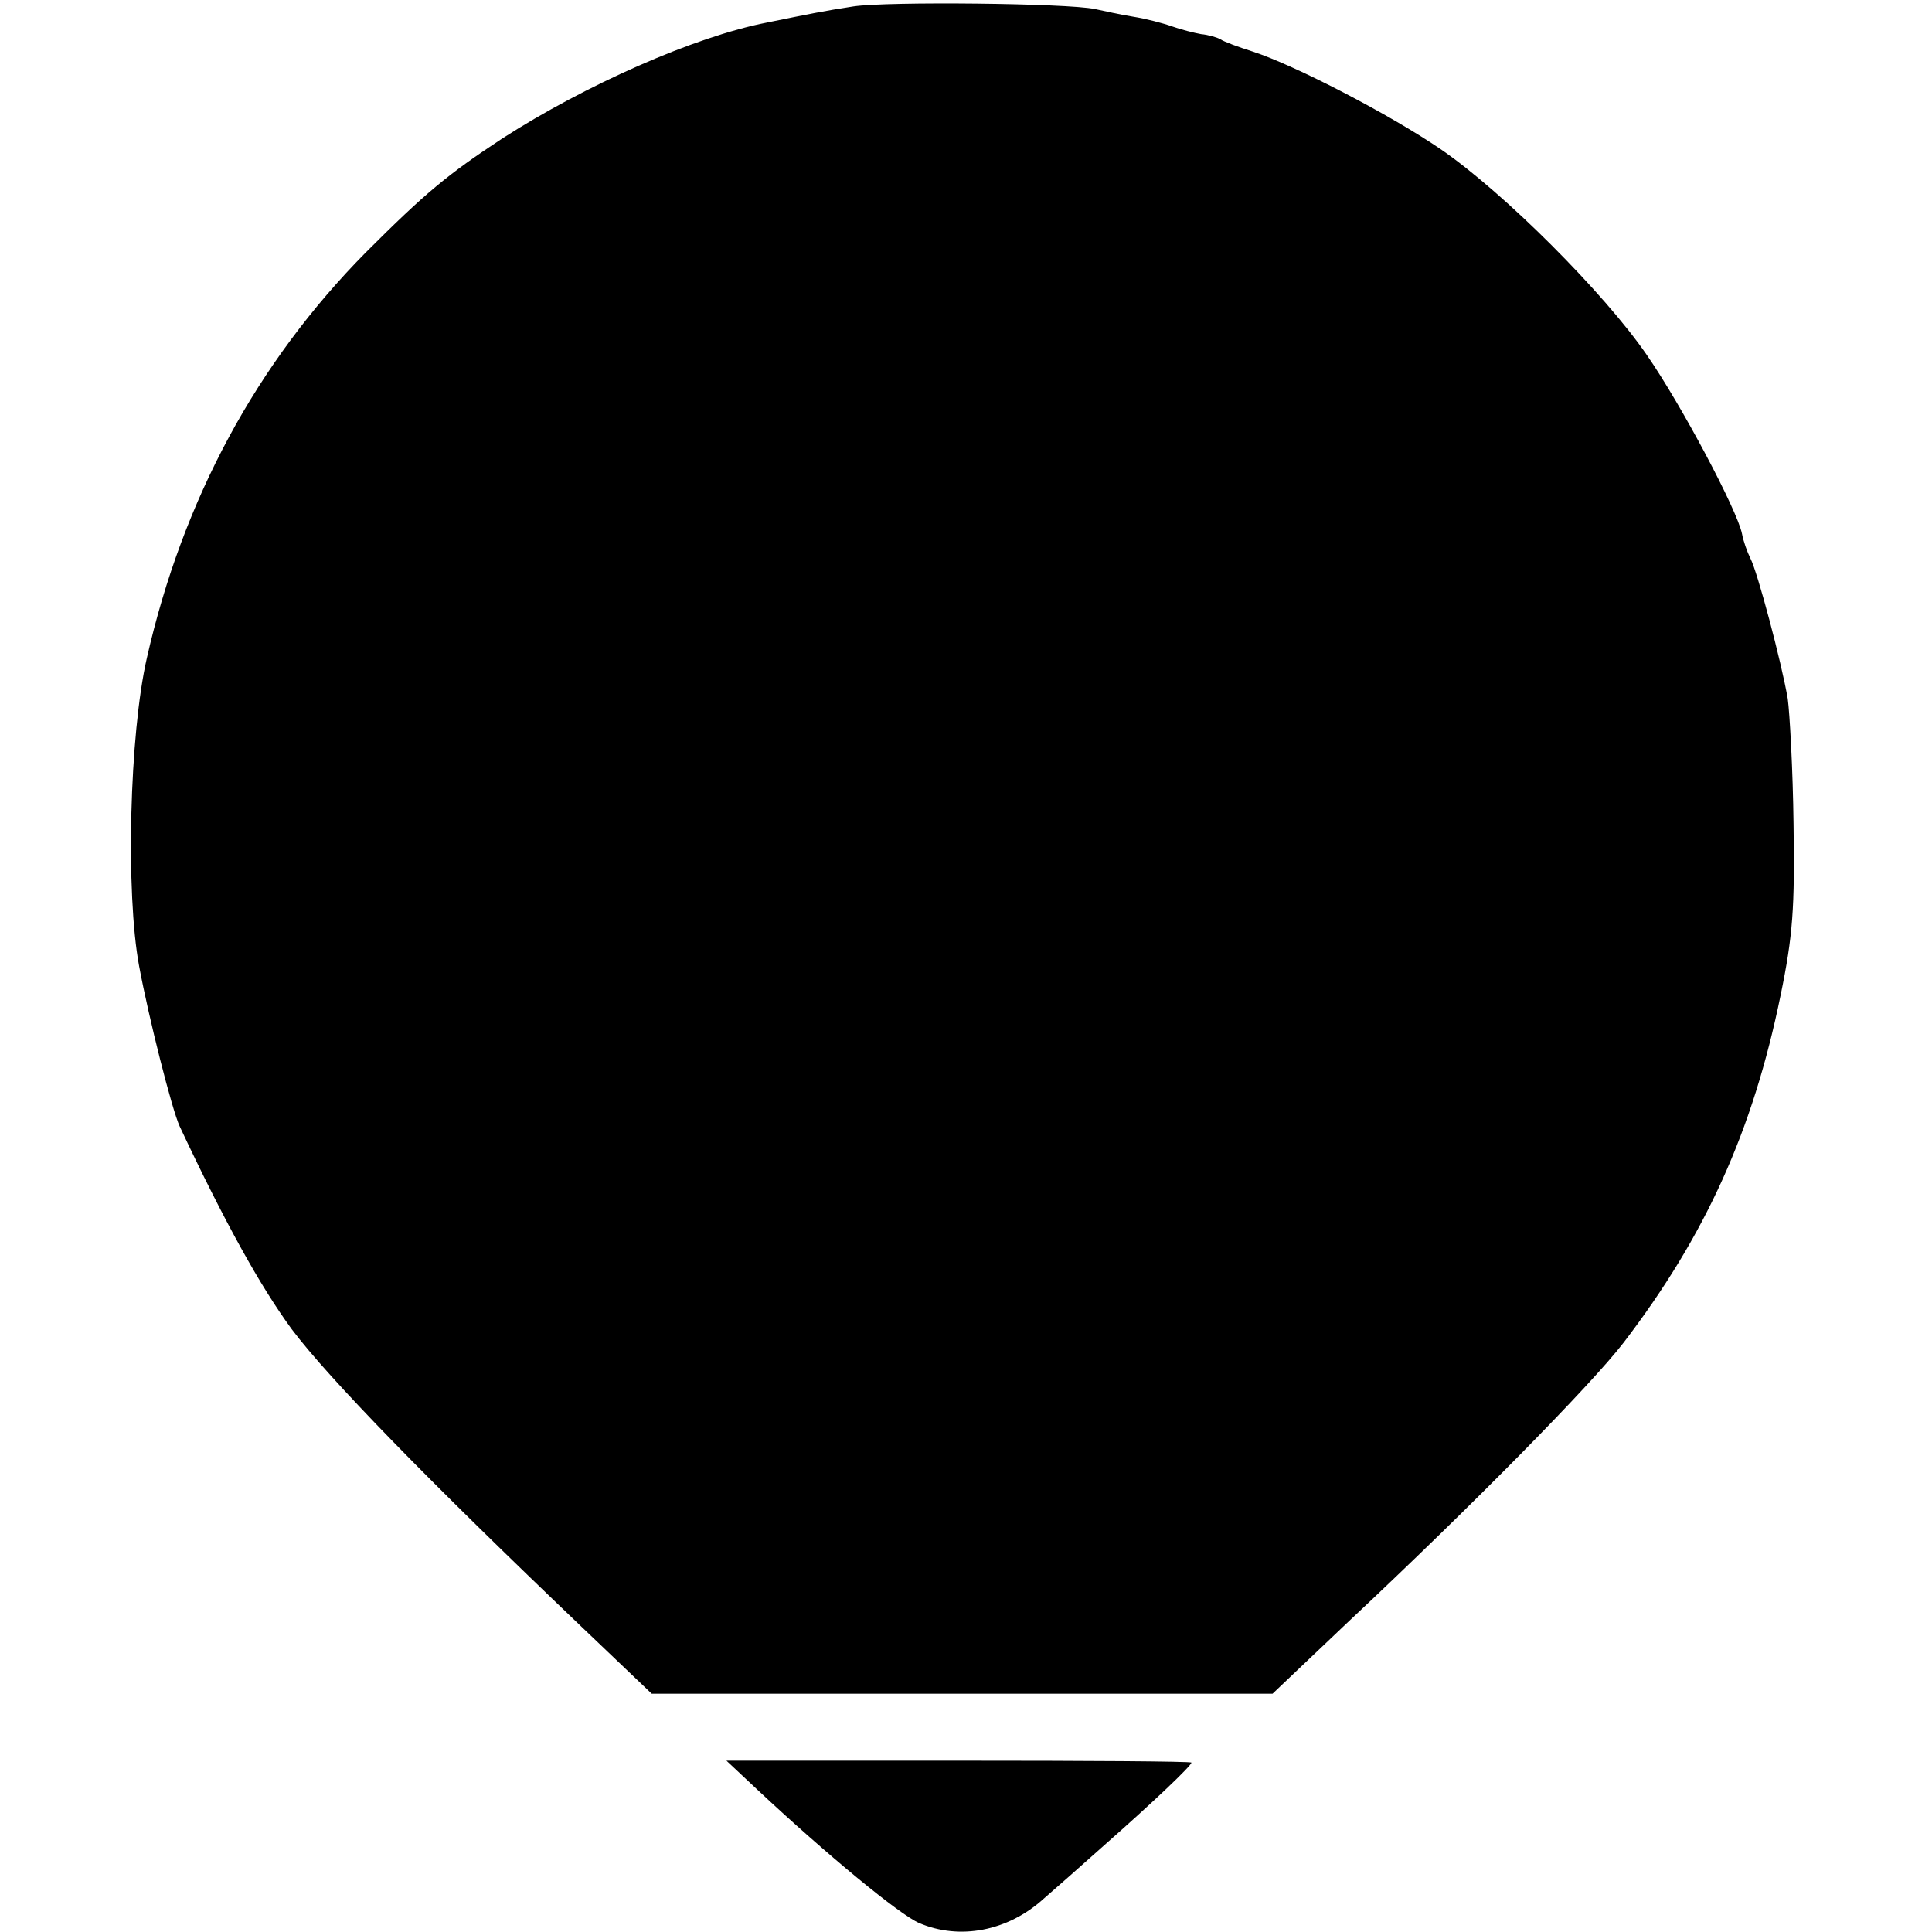 <?xml version="1.0" standalone="no"?>
<!DOCTYPE svg PUBLIC "-//W3C//DTD SVG 20010904//EN"
 "http://www.w3.org/TR/2001/REC-SVG-20010904/DTD/svg10.dtd">
<svg version="1.0" xmlns="http://www.w3.org/2000/svg"
 width="300pt" height="300pt" viewBox="0 0 300 300"
 preserveAspectRatio="xMidYMid meet">
<g transform="translate(0,300) scale(0.1,-0.1)"
fill="#000000" stroke="none">
<path d="M1325 2990 c-46 -7 -70 -12 -134 -25 -113 -22 -282 -97 -411 -180
-85 -56 -119 -84 -212 -177 -169 -171 -284 -383 -340 -630 -27 -118 -33 -365
-12 -478 15 -81 51 -223 63 -249 70 -149 125 -248 174 -315 58 -77 211 -234
451 -463 l108 -103 482 0 482 0 119 113 c192 180 376 367 426 432 127 166 201
329 244 540 19 92 22 136 20 265 -1 85 -6 173 -9 195 -10 58 -47 197 -58 218
-5 10 -11 27 -13 38 -7 36 -94 200 -148 278 -66 96 -221 251 -318 318 -80 55
-229 132 -294 153 -22 7 -44 15 -50 19 -5 3 -19 7 -30 8 -11 2 -31 7 -45 12
-14 5 -41 12 -60 15 -19 3 -46 9 -60 12 -43 9 -322 12 -375 4z"/>
<path d="M1176 221 c109 -102 221 -194 251 -207 63 -27 138 -13 194 38 14 12
57 50 94 83 76 67 135 123 135 128 0 2 -163 3 -361 3 l-361 0 48 -45z"/>
</g>
</svg>
